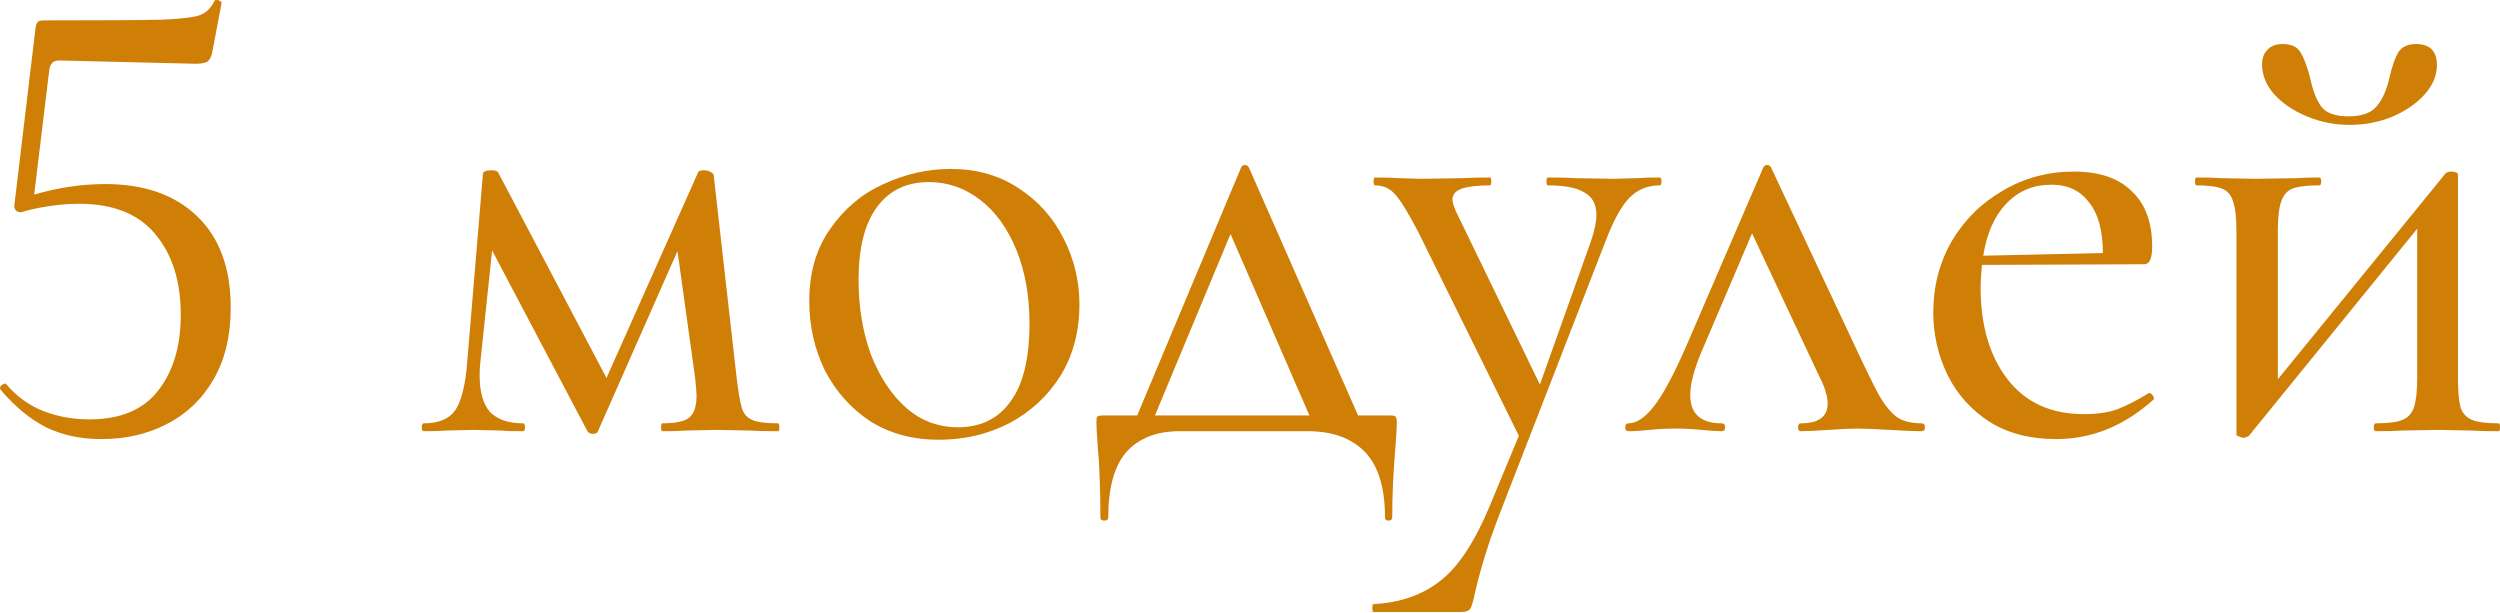 <?xml version="1.0" encoding="UTF-8"?> <svg xmlns="http://www.w3.org/2000/svg" width="457" height="112" viewBox="0 0 457 112" fill="none"> <path d="M19.226 33.645C26.355 33.645 31.963 35.608 36.048 39.533C40.133 43.458 42.176 49.025 42.176 56.235C42.176 61.362 41.135 65.728 39.052 69.332C36.969 72.937 34.126 75.661 30.521 77.503C26.996 79.346 22.991 80.267 18.505 80.267C14.74 80.267 11.375 79.546 8.411 78.104C5.447 76.582 2.684 74.299 0.12 71.255L0 71.015C0 70.694 0.16 70.454 0.481 70.294C0.801 70.053 1.041 70.053 1.202 70.294C3.044 72.457 5.247 74.059 7.81 75.1C10.454 76.141 13.298 76.662 16.342 76.662C21.949 76.662 26.115 74.94 28.838 71.495C31.642 67.971 33.044 63.324 33.044 57.557C33.044 51.389 31.482 46.462 28.358 42.777C25.314 39.092 20.668 37.25 14.419 37.25C12.577 37.25 10.654 37.41 8.652 37.73C6.649 38.051 5.047 38.411 3.845 38.812C3.445 38.812 3.124 38.692 2.884 38.451C2.644 38.131 2.563 37.77 2.644 37.37L6.489 5.167C6.569 4.606 6.689 4.246 6.849 4.085C7.009 3.845 7.41 3.725 8.051 3.725C18.865 3.725 26.035 3.685 29.559 3.605C33.164 3.445 35.487 3.164 36.529 2.764C37.65 2.363 38.531 1.522 39.172 0.24C39.172 0.08 39.332 0 39.653 0C39.893 0 40.093 0.08 40.254 0.24C40.494 0.32 40.574 0.441 40.494 0.601L38.812 9.493C38.651 10.374 38.331 10.975 37.85 11.295C37.45 11.535 36.729 11.655 35.688 11.655L10.814 11.055C9.773 11.055 9.172 11.616 9.012 12.737L6.248 35.567C10.654 34.286 14.98 33.645 19.226 33.645Z" fill="#CF7F06"></path> <path d="M142.229 77.383C142.39 77.383 142.47 77.624 142.47 78.104C142.47 78.585 142.39 78.825 142.229 78.825C140.066 78.825 138.344 78.785 137.062 78.705L131.054 78.585L125.287 78.705C124.325 78.785 122.924 78.825 121.081 78.825C120.921 78.825 120.841 78.585 120.841 78.104C120.841 77.624 120.921 77.383 121.081 77.383C123.404 77.383 125.006 77.063 125.888 76.422C126.849 75.701 127.329 74.339 127.329 72.337C127.329 71.856 127.249 70.814 127.089 69.212L123.845 45.901L109.305 78.825C109.225 79.145 108.905 79.306 108.344 79.306C107.944 79.306 107.623 79.145 107.383 78.825L89.96 45.781L87.797 66.328C87.717 66.889 87.677 67.65 87.677 68.612C87.677 71.656 88.317 73.898 89.599 75.341C90.961 76.702 92.964 77.383 95.607 77.383C95.847 77.383 95.968 77.624 95.968 78.104C95.968 78.585 95.847 78.825 95.607 78.825C93.845 78.825 92.483 78.785 91.522 78.705L86.595 78.585L81.548 78.705C80.587 78.785 79.225 78.825 77.463 78.825C77.223 78.825 77.103 78.585 77.103 78.104C77.103 77.624 77.223 77.383 77.463 77.383C80.187 77.383 82.109 76.582 83.231 74.98C84.352 73.298 85.073 70.414 85.394 66.328L88.277 31.843C88.277 31.362 88.838 31.122 89.96 31.122C90.44 31.122 90.801 31.242 91.041 31.482L110.868 69.092L127.57 31.602C127.65 31.282 128.01 31.122 128.651 31.122C129.052 31.122 129.412 31.202 129.733 31.362C130.133 31.522 130.374 31.722 130.454 31.963L134.659 69.092C134.98 71.736 135.3 73.578 135.621 74.62C135.941 75.661 136.582 76.382 137.543 76.782C138.504 77.183 140.066 77.383 142.229 77.383Z" fill="#CF7F06"></path> <path d="M171.606 80.387C166.879 80.387 162.714 79.266 159.109 77.023C155.584 74.7 152.821 71.615 150.818 67.77C148.895 63.845 147.934 59.599 147.934 55.033C147.934 49.826 149.216 45.421 151.779 41.816C154.343 38.131 157.587 35.407 161.512 33.645C165.518 31.802 169.603 30.881 173.769 30.881C178.495 30.881 182.62 32.043 186.145 34.366C189.75 36.689 192.514 39.773 194.436 43.618C196.359 47.383 197.32 51.389 197.32 55.634C197.32 60.601 196.158 64.967 193.835 68.732C191.512 72.417 188.388 75.3 184.463 77.383C180.538 79.386 176.252 80.387 171.606 80.387ZM175.09 78.104C179.256 78.104 182.46 76.542 184.703 73.418C187.026 70.294 188.188 65.527 188.188 59.119C188.188 54.072 187.387 49.586 185.785 45.661C184.182 41.736 181.98 38.692 179.176 36.529C176.372 34.366 173.248 33.284 169.803 33.284C165.718 33.284 162.554 34.806 160.311 37.85C158.068 40.895 156.946 45.34 156.946 51.188C156.946 56.155 157.707 60.721 159.229 64.886C160.831 68.972 162.994 72.216 165.718 74.62C168.441 76.943 171.566 78.104 175.09 78.104Z" fill="#CF7F06"></path> <path d="M254.14 75.941C254.701 75.941 255.021 76.021 255.101 76.182C255.261 76.342 255.341 76.742 255.341 77.383C255.341 78.024 255.261 79.386 255.101 81.469C254.701 86.115 254.5 90.481 254.5 94.566C254.5 94.967 254.26 95.167 253.779 95.167C253.379 95.167 253.179 94.967 253.179 94.566C253.179 89.119 251.937 85.114 249.454 82.55C246.97 80.067 243.526 78.825 239.12 78.825H215.568C211.483 78.825 208.279 80.067 205.956 82.55C203.713 85.114 202.591 89.119 202.591 94.566C202.591 94.967 202.351 95.167 201.87 95.167C201.389 95.167 201.149 94.967 201.149 94.566C201.149 89.439 200.989 85.114 200.669 81.589C200.508 79.506 200.428 78.104 200.428 77.383C200.428 76.662 200.468 76.262 200.548 76.182C200.709 76.021 201.069 75.941 201.63 75.941H207.878L226.863 30.641C227.024 30.32 227.264 30.16 227.584 30.16C227.905 30.16 228.145 30.32 228.305 30.641L248.252 75.941H254.14ZM211.122 75.941H239.36L224.941 42.777L211.122 75.941Z" fill="#CF7F06"></path> <path d="M303.362 32.443C303.603 32.443 303.723 32.684 303.723 33.164C303.723 33.645 303.603 33.885 303.362 33.885C301.199 33.885 299.357 34.646 297.835 36.168C296.393 37.69 294.991 40.214 293.629 43.738L274.404 93.244C272.241 98.772 270.639 103.858 269.597 108.505C269.277 110.027 268.997 110.948 268.756 111.268C268.516 111.669 267.955 111.869 267.074 111.869H251.093C250.932 111.869 250.852 111.629 250.852 111.148C250.852 110.668 250.932 110.427 251.093 110.427C255.899 110.187 259.944 108.785 263.229 106.222C266.513 103.738 269.557 99.132 272.361 92.403L277.648 79.666L259.264 42.417C257.421 38.892 256.019 36.609 255.058 35.567C254.097 34.446 252.855 33.885 251.333 33.885C251.173 33.885 251.093 33.645 251.093 33.164C251.093 32.684 251.173 32.443 251.333 32.443C253.175 32.443 254.577 32.483 255.539 32.563L259.744 32.684L267.555 32.563C268.756 32.483 270.358 32.443 272.361 32.443C272.521 32.443 272.601 32.684 272.601 33.164C272.601 33.645 272.521 33.885 272.361 33.885C270.118 33.885 268.396 34.086 267.194 34.486C266.073 34.886 265.512 35.567 265.512 36.529C265.512 36.929 265.712 37.61 266.113 38.571L281.493 70.294L290.866 43.979C291.506 42.056 291.827 40.494 291.827 39.292C291.827 37.37 291.106 36.008 289.664 35.207C288.302 34.326 286.059 33.885 282.935 33.885C282.775 33.885 282.695 33.645 282.695 33.164C282.695 32.684 282.775 32.443 282.935 32.443C285.098 32.443 286.74 32.483 287.862 32.563L295.071 32.684L299.397 32.563C300.278 32.483 301.6 32.443 303.362 32.443Z" fill="#CF7F06"></path> <path d="M351.278 77.383C351.679 77.383 351.879 77.624 351.879 78.104C351.879 78.585 351.679 78.825 351.278 78.825C349.916 78.825 347.954 78.745 345.39 78.585C342.667 78.425 340.664 78.344 339.382 78.344C338.261 78.344 336.578 78.425 334.335 78.585C331.932 78.745 330.21 78.825 329.169 78.825C328.848 78.825 328.688 78.585 328.688 78.104C328.688 77.624 328.848 77.383 329.169 77.383C332.453 77.383 334.095 76.182 334.095 73.778C334.095 72.417 333.574 70.734 332.533 68.732L320.277 42.657L311.145 64.045C309.703 67.41 308.982 70.133 308.982 72.216C308.982 75.661 310.904 77.383 314.749 77.383C315.15 77.383 315.35 77.624 315.35 78.104C315.35 78.585 315.15 78.825 314.749 78.825C313.868 78.825 312.627 78.745 311.024 78.585C309.422 78.425 307.9 78.344 306.458 78.344C304.776 78.344 303.134 78.425 301.532 78.585C300.09 78.745 298.808 78.825 297.687 78.825C297.286 78.825 297.086 78.585 297.086 78.104C297.086 77.624 297.286 77.383 297.687 77.383C299.129 77.383 300.651 76.382 302.253 74.379C303.935 72.296 305.978 68.491 308.381 62.964L322.319 30.641C322.48 30.32 322.72 30.16 323.04 30.16C323.361 30.16 323.601 30.32 323.761 30.641L338.661 62.363C340.824 67.009 342.426 70.294 343.468 72.216C344.589 74.139 345.711 75.501 346.832 76.302C347.954 77.023 349.436 77.383 351.278 77.383Z" fill="#CF7F06"></path> <path d="M392.936 71.856C393.176 71.856 393.377 72.016 393.537 72.337C393.777 72.577 393.817 72.817 393.657 73.057C388.29 77.864 382.362 80.267 375.873 80.267C371.147 80.267 367.102 79.226 363.737 77.143C360.373 74.98 357.809 72.136 356.047 68.612C354.285 65.007 353.403 61.162 353.403 57.076C353.403 52.35 354.525 48.024 356.768 44.099C359.091 40.174 362.215 37.09 366.14 34.846C370.066 32.523 374.391 31.362 379.118 31.362C383.764 31.362 387.289 32.563 389.692 34.967C392.175 37.29 393.417 40.654 393.417 45.06C393.417 47.223 392.936 48.304 391.975 48.304L362.295 48.425C362.135 50.187 362.055 51.549 362.055 52.51C362.055 59.479 363.697 65.087 366.982 69.332C370.266 73.578 374.912 75.701 380.92 75.701C383.323 75.701 385.326 75.421 386.928 74.86C388.61 74.219 390.573 73.218 392.816 71.856H392.936ZM375.032 33.765C371.668 33.765 368.904 34.927 366.741 37.25C364.578 39.493 363.176 42.657 362.536 46.742L384.405 46.262C384.405 42.176 383.564 39.092 381.881 37.009C380.279 34.846 377.996 33.765 375.032 33.765Z" fill="#CF7F06"></path> <path d="M429.486 22.83C426.763 22.83 424.159 22.31 421.676 21.268C419.193 20.227 417.19 18.865 415.668 17.183C414.226 15.501 413.505 13.698 413.505 11.776C413.505 10.654 413.826 9.773 414.466 9.132C415.107 8.411 416.028 8.051 417.23 8.051C418.832 8.051 419.914 8.531 420.474 9.493C421.115 10.454 421.716 12.016 422.277 14.179C422.757 16.502 423.438 18.264 424.32 19.466C425.201 20.668 426.883 21.268 429.366 21.268C431.769 21.268 433.492 20.628 434.533 19.346C435.575 18.064 436.336 16.302 436.816 14.059C437.297 12.056 437.818 10.574 438.378 9.613C439.019 8.571 440.101 8.051 441.623 8.051C444.186 8.051 445.468 9.332 445.468 11.896C445.468 13.818 444.707 15.621 443.185 17.303C441.663 18.985 439.66 20.347 437.177 21.389C434.773 22.35 432.21 22.83 429.486 22.83ZM456.763 77.383C456.923 77.383 457.003 77.624 457.003 78.104C457.003 78.585 456.923 78.825 456.763 78.825C454.68 78.825 453.038 78.785 451.836 78.705L445.708 78.585L439.099 78.705C437.898 78.785 436.296 78.825 434.293 78.825C434.053 78.825 433.932 78.585 433.932 78.104C433.932 77.624 434.053 77.383 434.293 77.383C436.536 77.383 438.138 77.183 439.099 76.782C440.141 76.382 440.862 75.621 441.262 74.499C441.663 73.298 441.863 71.495 441.863 69.092V41.816L411.102 79.666C410.621 79.907 410.341 80.027 410.261 80.027C409.94 80.027 409.62 79.947 409.3 79.786C408.979 79.706 408.819 79.586 408.819 79.426V42.176C408.819 39.773 408.619 38.011 408.218 36.889C407.898 35.688 407.217 34.886 406.175 34.486C405.214 34.086 403.652 33.885 401.489 33.885C401.329 33.885 401.249 33.645 401.249 33.164C401.249 32.684 401.329 32.443 401.489 32.443C403.412 32.443 404.894 32.483 405.935 32.563L412.424 32.684L419.994 32.563C420.955 32.483 422.277 32.443 423.959 32.443C424.199 32.443 424.32 32.684 424.32 33.164C424.32 33.645 424.199 33.885 423.959 33.885C421.716 33.885 420.074 34.086 419.033 34.486C418.071 34.886 417.39 35.688 416.99 36.889C416.589 38.011 416.389 39.773 416.389 42.176V69.332L447.03 31.722C447.27 31.482 447.591 31.362 447.991 31.362C448.872 31.362 449.313 31.562 449.313 31.963V69.092C449.313 71.495 449.473 73.298 449.794 74.499C450.194 75.621 450.915 76.382 451.956 76.782C452.998 77.183 454.6 77.383 456.763 77.383Z" fill="#CF7F06"></path> </svg> 